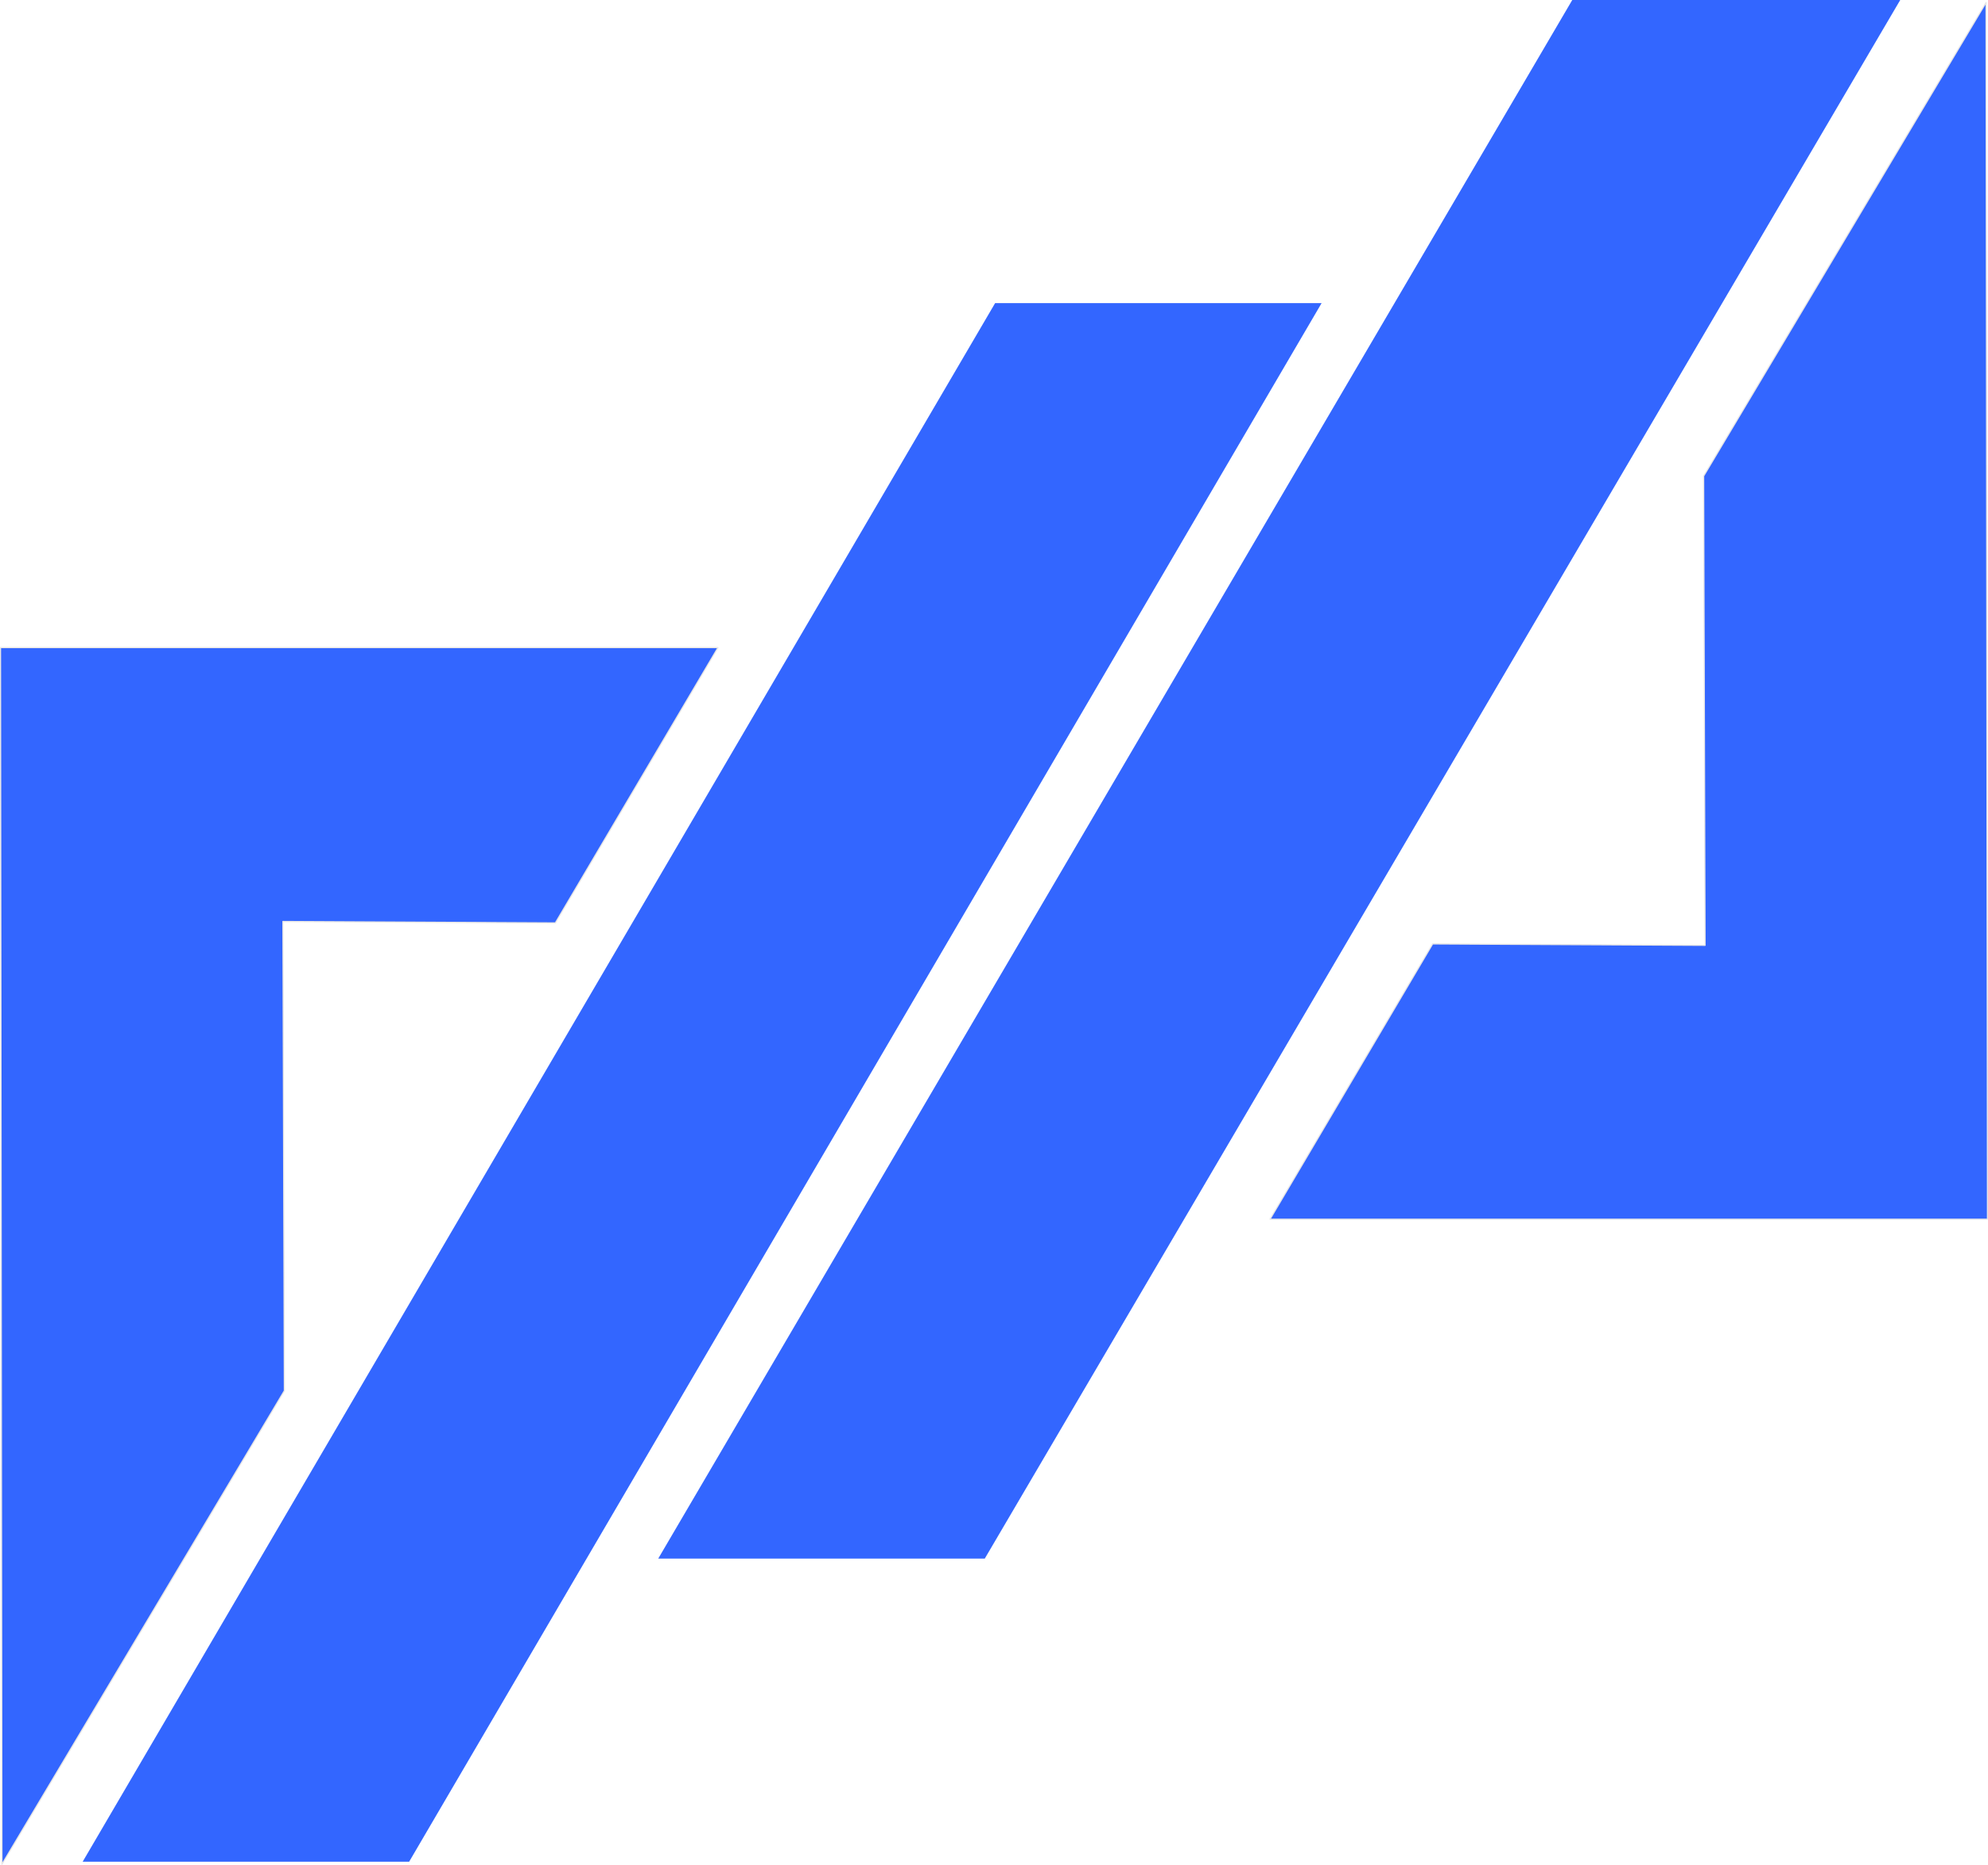 <svg width="1948" height="1827" xmlns="http://www.w3.org/2000/svg" xmlns:xlink="http://www.w3.org/1999/xlink" xml:space="preserve" overflow="hidden"><defs><clipPath id="clip0"><rect x="19" y="19" width="1948" height="1827"/></clipPath></defs><g clip-path="url(#clip0)" transform="translate(-19 -19)"><path d="M1559.63 19 1881 19 983.969 1546 664 1546 1559.63 19Z" fill="#3366FF" fill-rule="evenodd"/><path d="M994.085 316 1314 316 419.915 1843 100 1843 994.085 316Z" fill="#3366FF" fill-rule="evenodd"/><path d="M1965.1 21.5 1966.5 1213.5 1263.5 1213.5 1422.83 943.798 1689.77 945.195 1688.37 485.444 1965.1 21.5Z" stroke="#E7E6E6" stroke-width="1.146" stroke-linejoin="round" stroke-miterlimit="10" fill="#3366FF" fill-rule="evenodd"/><path d="M20.898 1845.5 19.5 653.5 722.5 653.5 563.172 923.202 296.228 921.805 297.625 1381.56 20.898 1845.5Z" stroke="#E7E6E6" stroke-width="1.146" stroke-linejoin="round" stroke-miterlimit="10" fill="#3366FF" fill-rule="evenodd"/></g></svg>